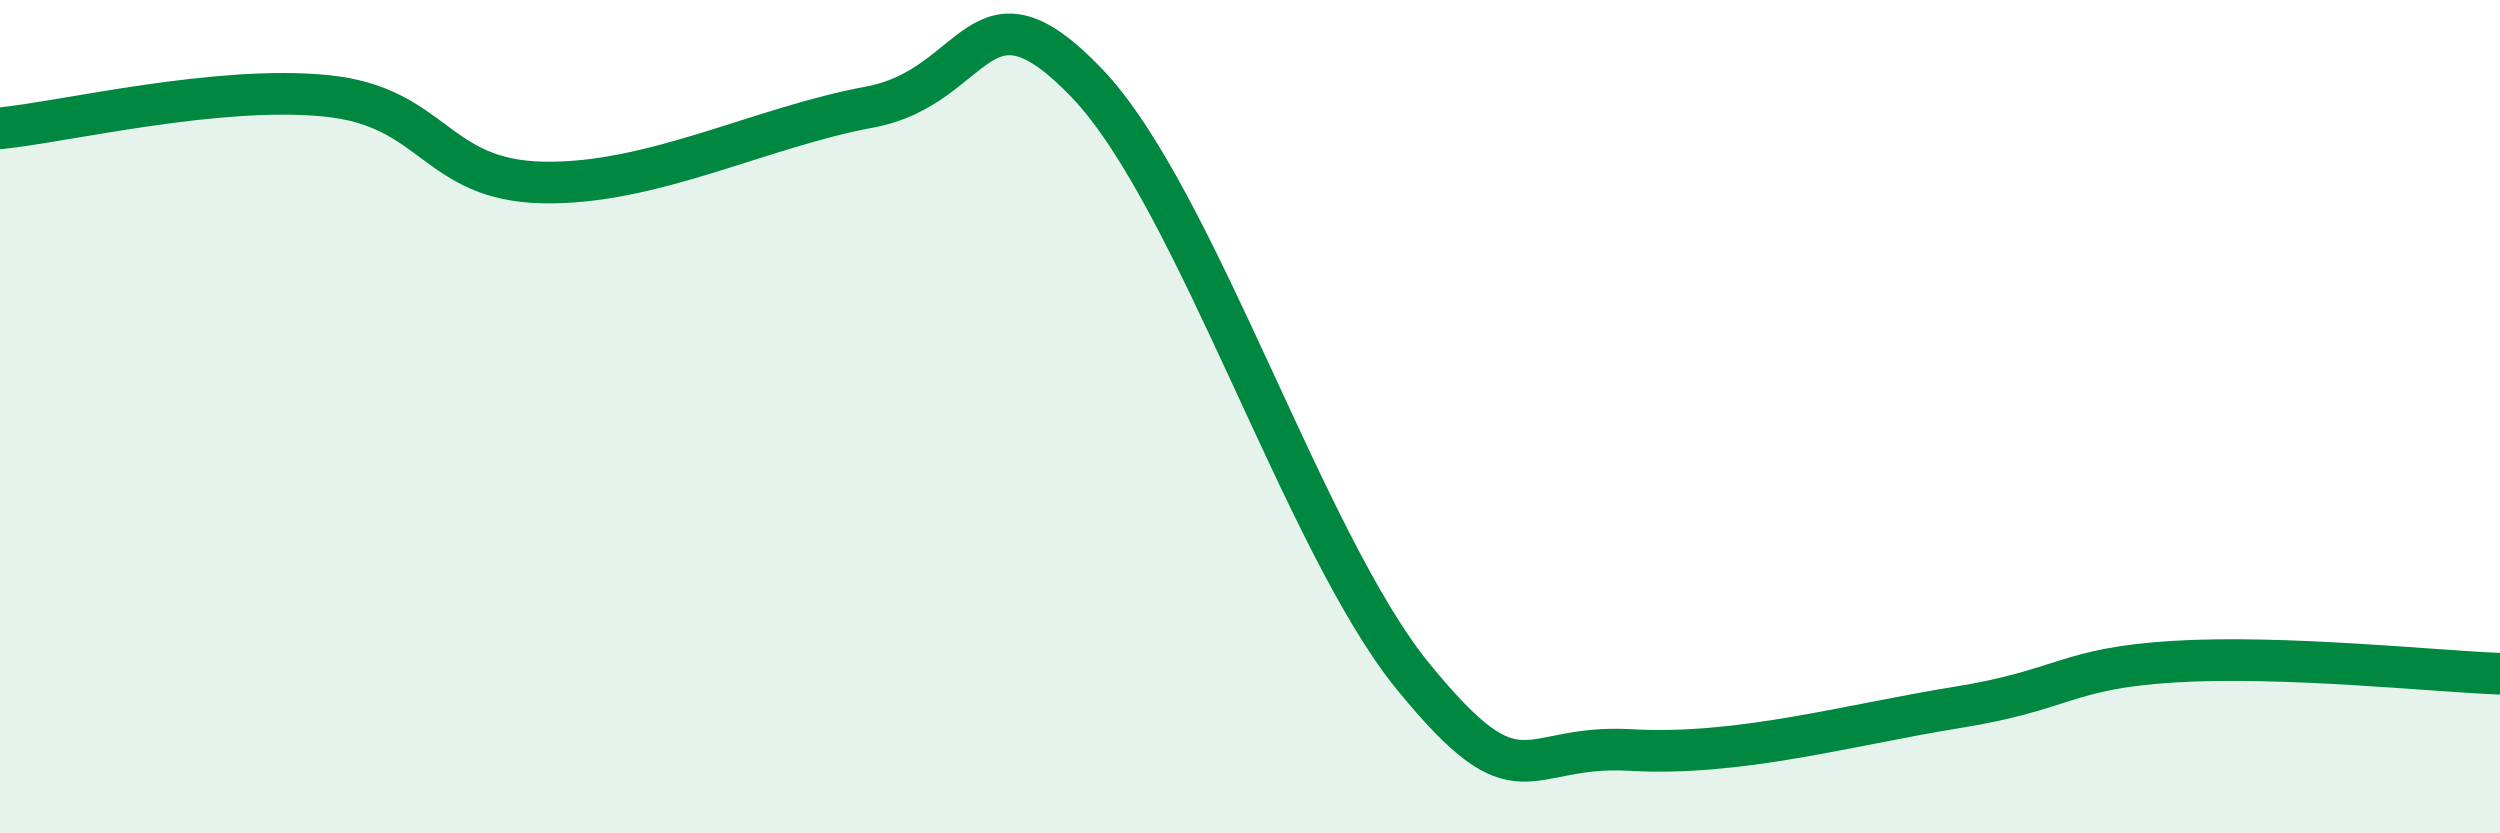 
    <svg width="60" height="20" viewBox="0 0 60 20" xmlns="http://www.w3.org/2000/svg">
      <path
        d="M 0,3.08 C 1.57,2.92 5.22,2.04 7.83,2.3 C 10.44,2.56 10.43,4.33 13.04,4.38 C 15.65,4.43 18.26,3.05 20.87,2.57 C 23.48,2.09 23.48,-0.73 26.09,2 C 28.7,4.73 31.3,13.03 33.91,16.23 C 36.52,19.43 36.52,17.85 39.13,18 C 41.74,18.15 44.35,17.4 46.96,16.98 C 49.57,16.56 49.56,16.04 52.17,15.88 C 54.78,15.72 58.43,16.11 60,16.17L60 20L0 20Z"
        fill="#008740"
        opacity="0.1"
        stroke-linecap="round"
        stroke-linejoin="round"
      />
      <path
        d="M 0,3.08 C 1.57,2.92 5.22,2.04 7.83,2.3 C 10.44,2.56 10.43,4.33 13.04,4.38 C 15.65,4.43 18.26,3.05 20.87,2.57 C 23.48,2.09 23.48,-0.73 26.09,2 C 28.7,4.73 31.3,13.03 33.91,16.23 C 36.52,19.43 36.52,17.85 39.13,18 C 41.74,18.15 44.35,17.4 46.96,16.98 C 49.57,16.56 49.56,16.04 52.17,15.88 C 54.78,15.72 58.43,16.11 60,16.17"
        stroke="#008740"
        stroke-width="1"
        fill="none"
        stroke-linecap="round"
        stroke-linejoin="round"
      />
    </svg>
  